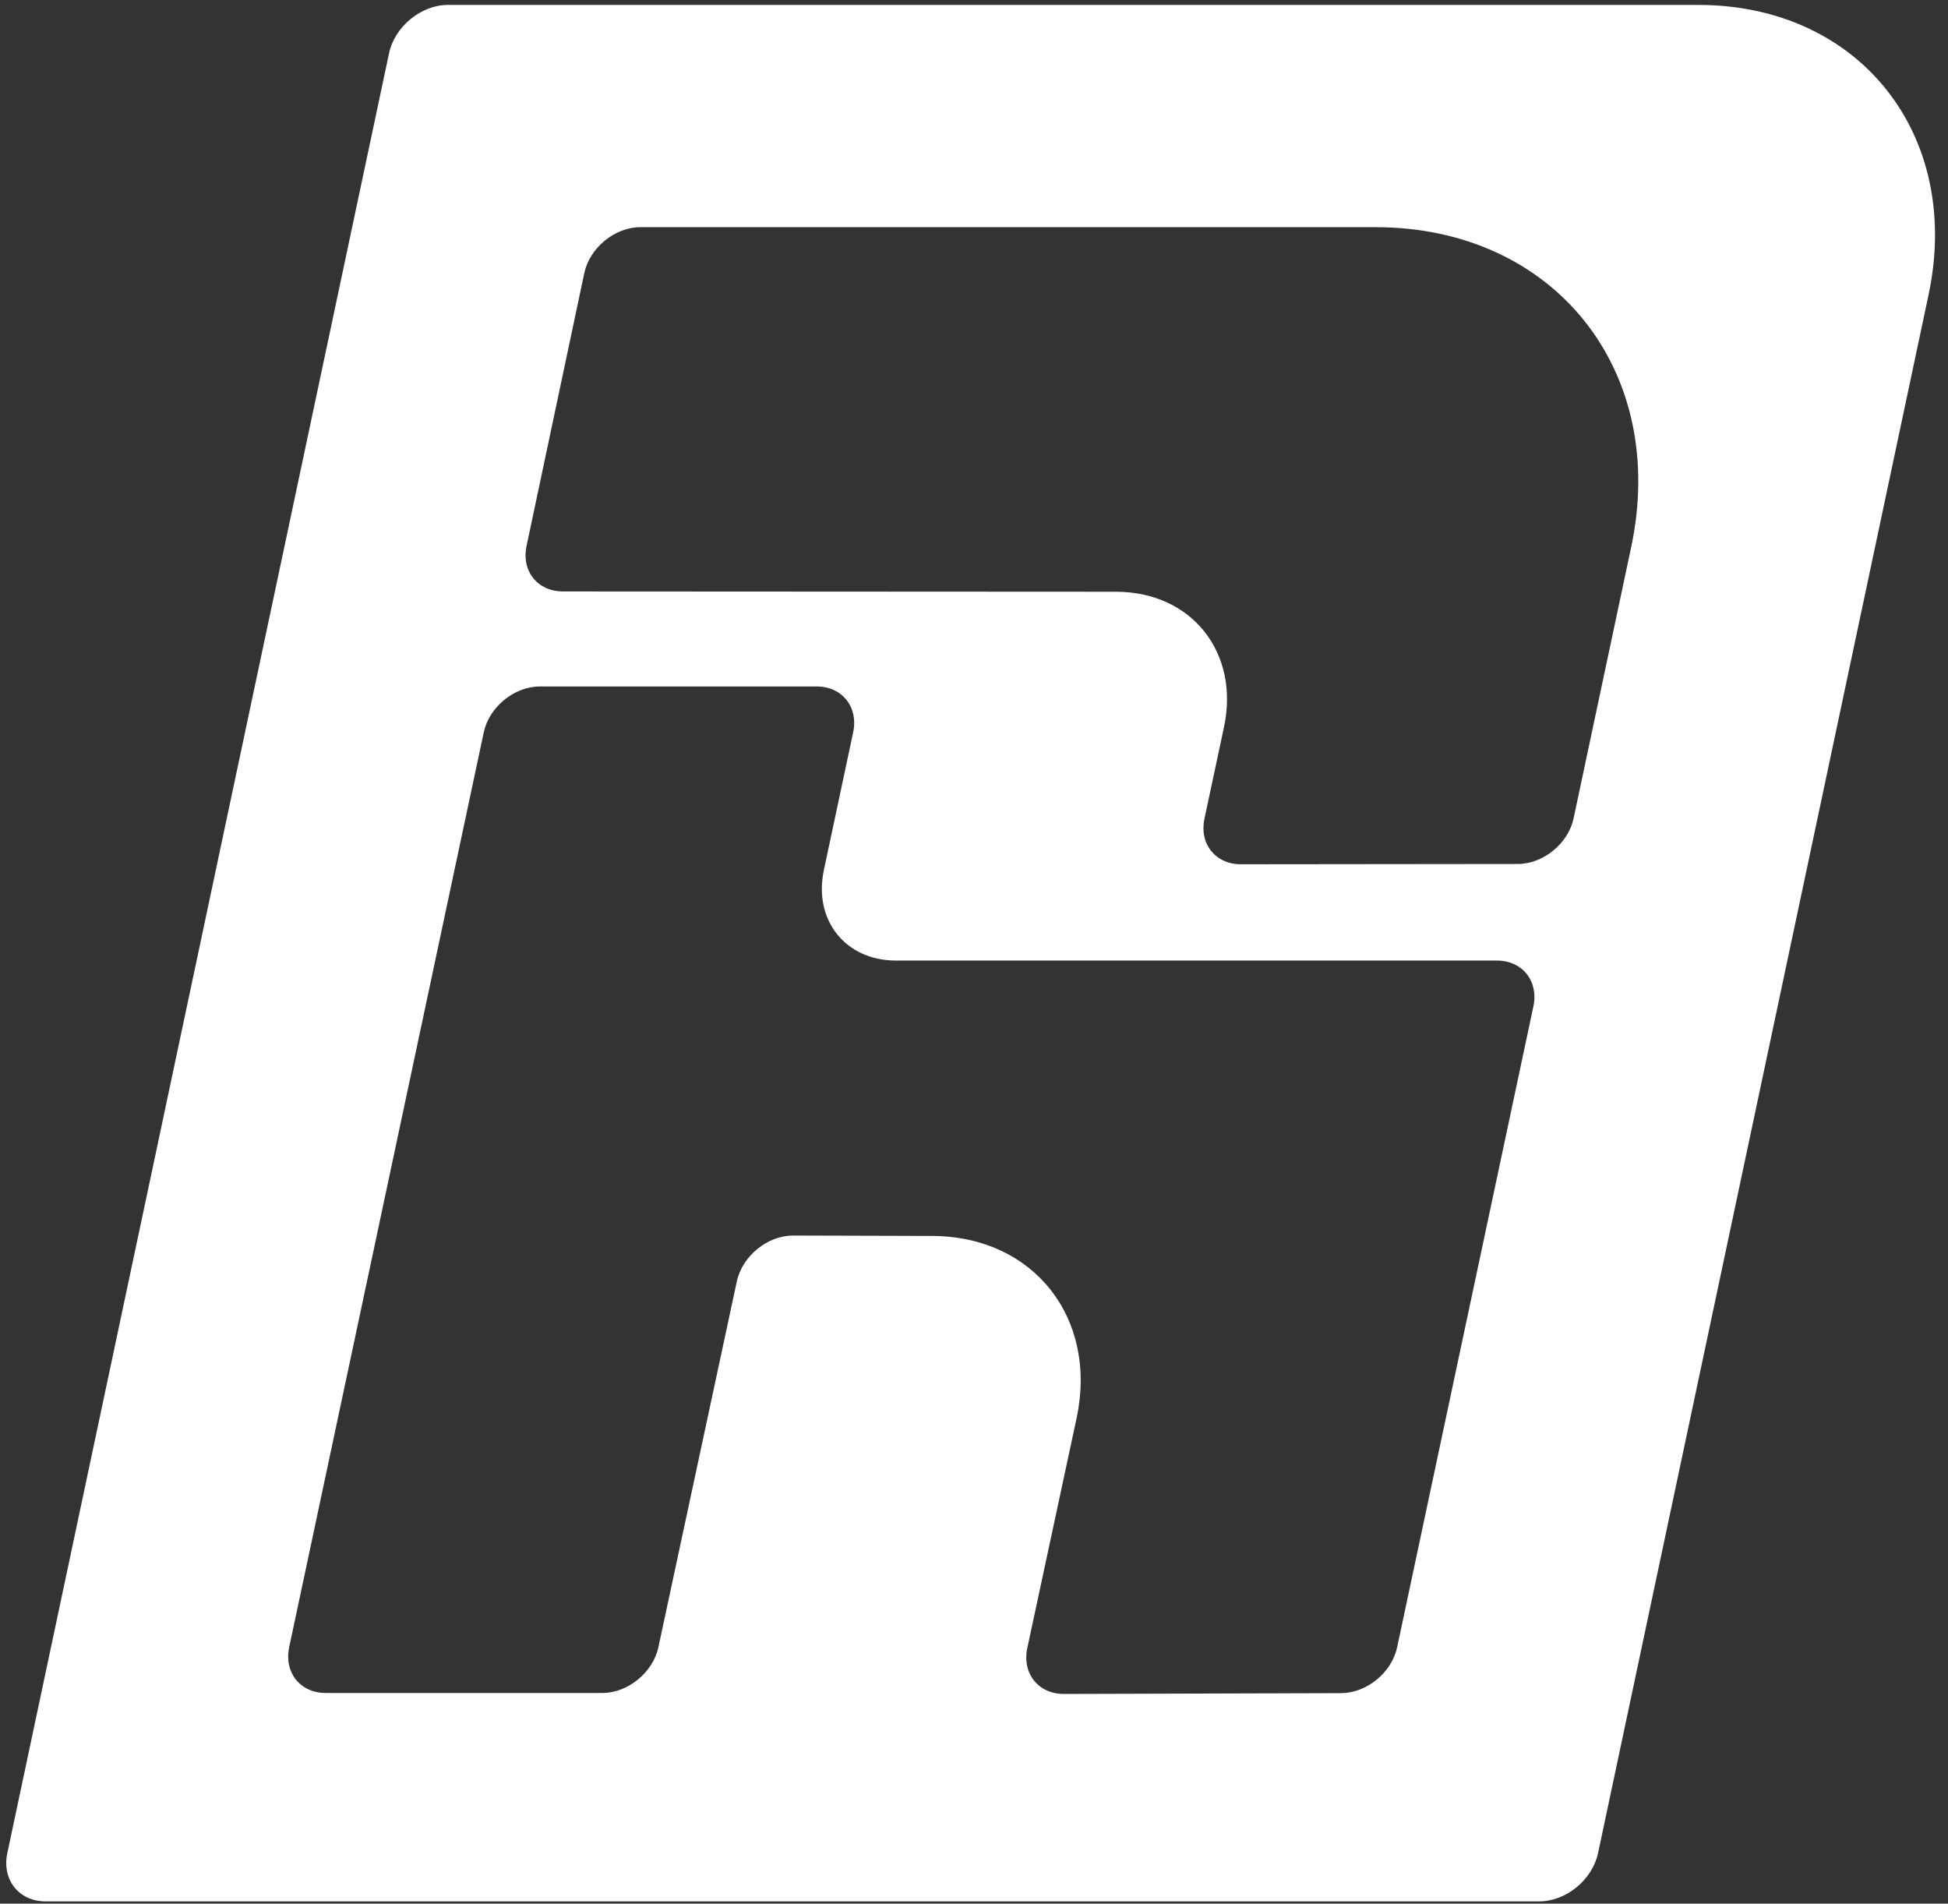 <?xml version="1.0" encoding="UTF-8"?>
<svg width="87px" height="85px" viewBox="0 0 87 85" version="1.1" xmlns="http://www.w3.org/2000/svg" xmlns:xlink="http://www.w3.org/1999/xlink">
    <rect x="0" y="0" width="87" height="85" fill="#333333" stroke="none"/>
    <!-- Generator: Sketch 52.3 (67297) - http://www.bohemiancoding.com/sketch -->
    <title>Fill 27</title>
    <desc>Created with Sketch.</desc>
    <g id="Page-1" stroke="none" stroke-width="1" fill="none" fill-rule="evenodd">
        <g id="10.0-Menu6" transform="translate(-302, -88)" fill="#FFFFFF">
            <g id="Group-49">
                <g id="Group-40" transform="translate(203, 5)">
                    <path d="M166.785,121.578 L154.423,121.591 C153.284,121.592 152.553,120.679 152.793,119.552 L153.664,115.471 C154.377,112.131 152.216,109.423 148.837,109.422 L124.143,109.409 C123.007,109.409 122.278,108.499 122.517,107.375 L125.095,95.196 C125.335,94.063 126.46,93.143 127.606,93.143 L160.426,93.143 C168.413,93.143 173.526,99.54 171.849,107.437 L169.279,119.539 C169.041,120.664 167.923,121.577 166.785,121.578 Z M161.398,156.552 C161.158,157.68 160.041,158.597 158.9,158.601 L146.519,158.638 C145.372,158.641 144.639,157.72 144.881,156.585 L147.08,146.332 C148.042,141.846 145.157,138.201 140.634,138.187 L134.423,138.169 C133.278,138.166 132.151,139.084 131.907,140.22 L128.405,156.549 C128.162,157.679 127.042,158.594 125.902,158.594 L113.548,158.594 C112.405,158.594 111.675,157.677 111.916,156.545 L120.605,115.701 C120.845,114.57 121.966,113.652 123.107,113.652 L135.472,113.652 C136.613,113.652 137.344,114.57 137.103,115.701 L135.795,121.851 C135.319,124.082 136.76,125.89 139.01,125.89 L165.852,125.89 C166.994,125.89 167.724,126.808 167.483,127.939 L161.398,156.552 Z M174.849,83.22 L119.004,83.22 C117.805,83.22 116.628,84.186 116.375,85.379 L99.328,165.741 C99.075,166.934 99.842,167.9 101.042,167.9 L167.743,167.9 C168.943,167.9 170.12,166.934 170.372,165.741 L185.131,96.168 C186.648,89.017 182.043,83.22 174.849,83.22 Z" id="Fill-27"></path>
                </g>
            </g>
        </g>
    </g>
</svg>